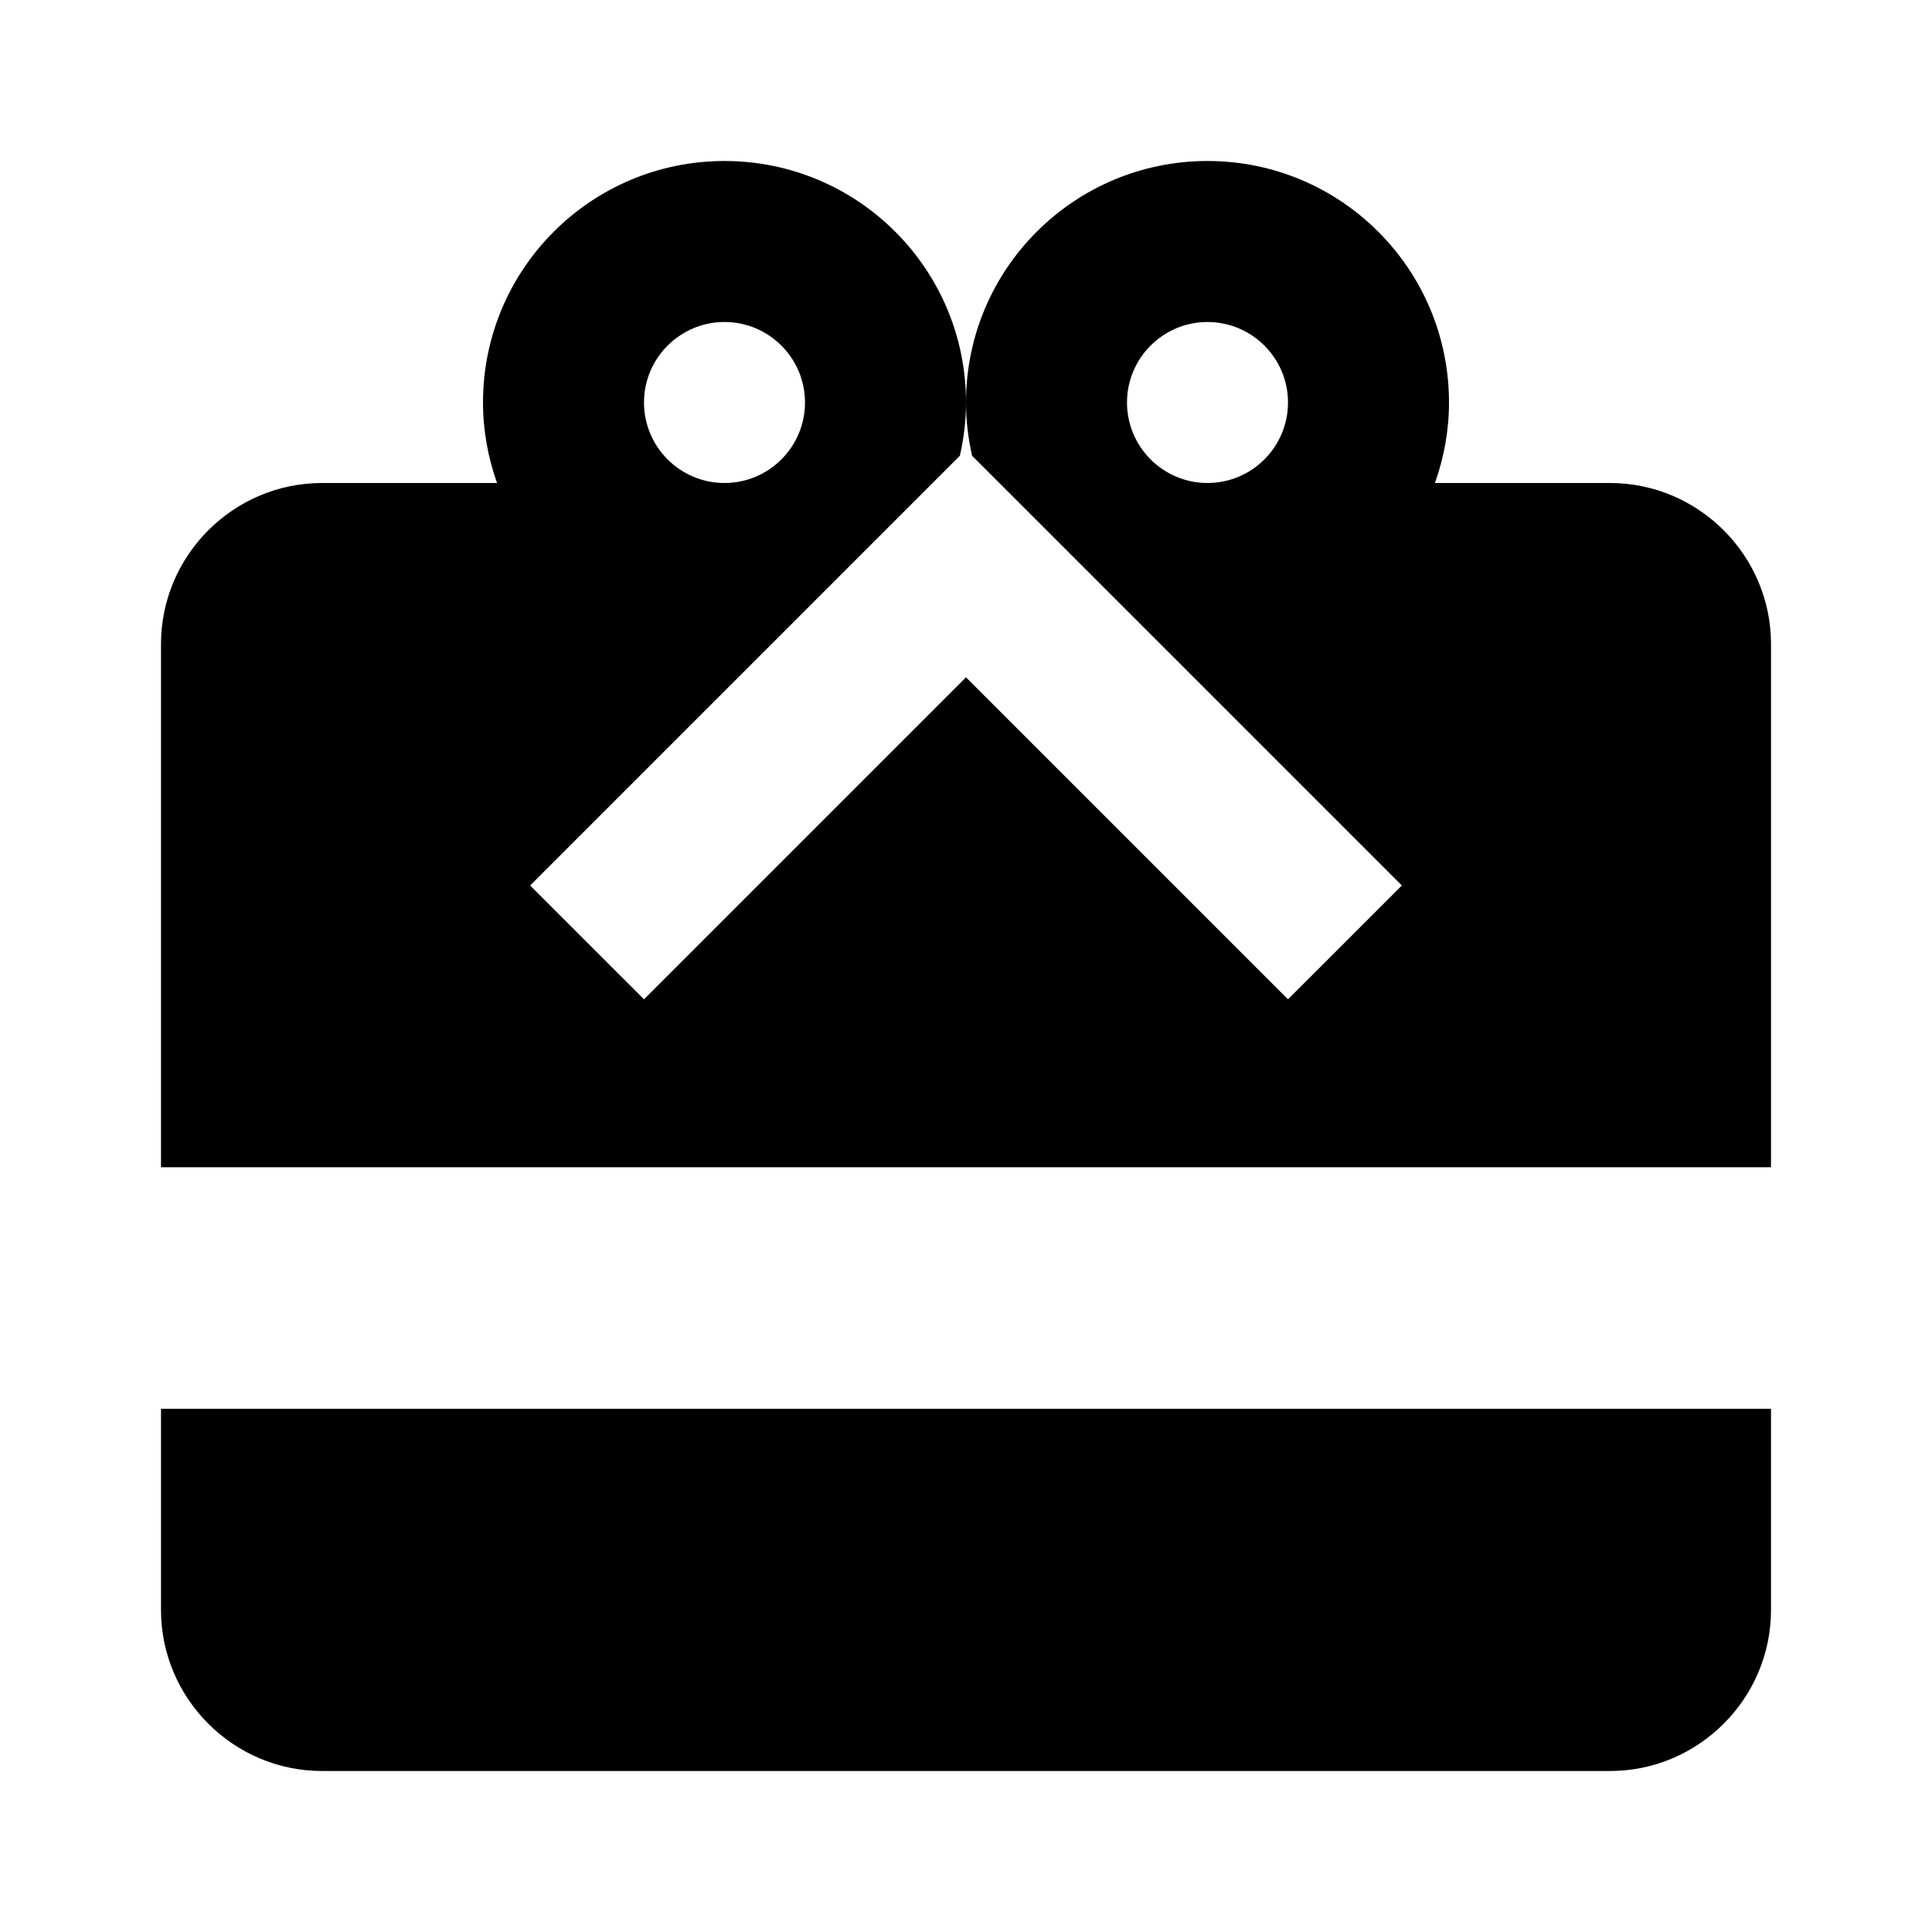 <?xml version="1.0" encoding="utf-8"?>
<!-- Uploaded to: SVG Repo, www.svgrepo.com, Generator: SVG Repo Mixer Tools -->
<svg width="800px" height="800px" viewBox="0 0 48 48" xmlns="http://www.w3.org/2000/svg" >
<path d="M0 0h48v48H0z" fill="none"/>
<g id="Shopicon">
	<path d="M40,12h-4.349C35.873,11.374,36,10.702,36,10c0-3.314-2.686-6-6-6s-6,2.686-6,6c0,0.455,0.055,0.897,0.151,1.323L26.829,14
		l0,0l8,8L32,24.828l-8-8l-8,8L13.171,22l8-8l0,0l2.677-2.677C23.945,10.897,24,10.455,24,10c0-3.314-2.686-6-6-6s-6,2.686-6,6
		c0,0.702,0.127,1.374,0.349,2H8c-2.2,0-4,1.8-4,4v13h40V16C44,13.8,42.2,12,40,12z M16,10c0-1.103,0.897-2,2-2s2,0.897,2,2
		s-0.897,2-2,2S16,11.103,16,10z M28,10c0-1.103,0.897-2,2-2s2,0.897,2,2s-0.897,2-2,2S28,11.103,28,10z"/>
	<path d="M4,35v5c0,2.2,1.8,4,4,4h32c2.2,0,4-1.8,4-4v-5H4z"/>
</g>
</svg>